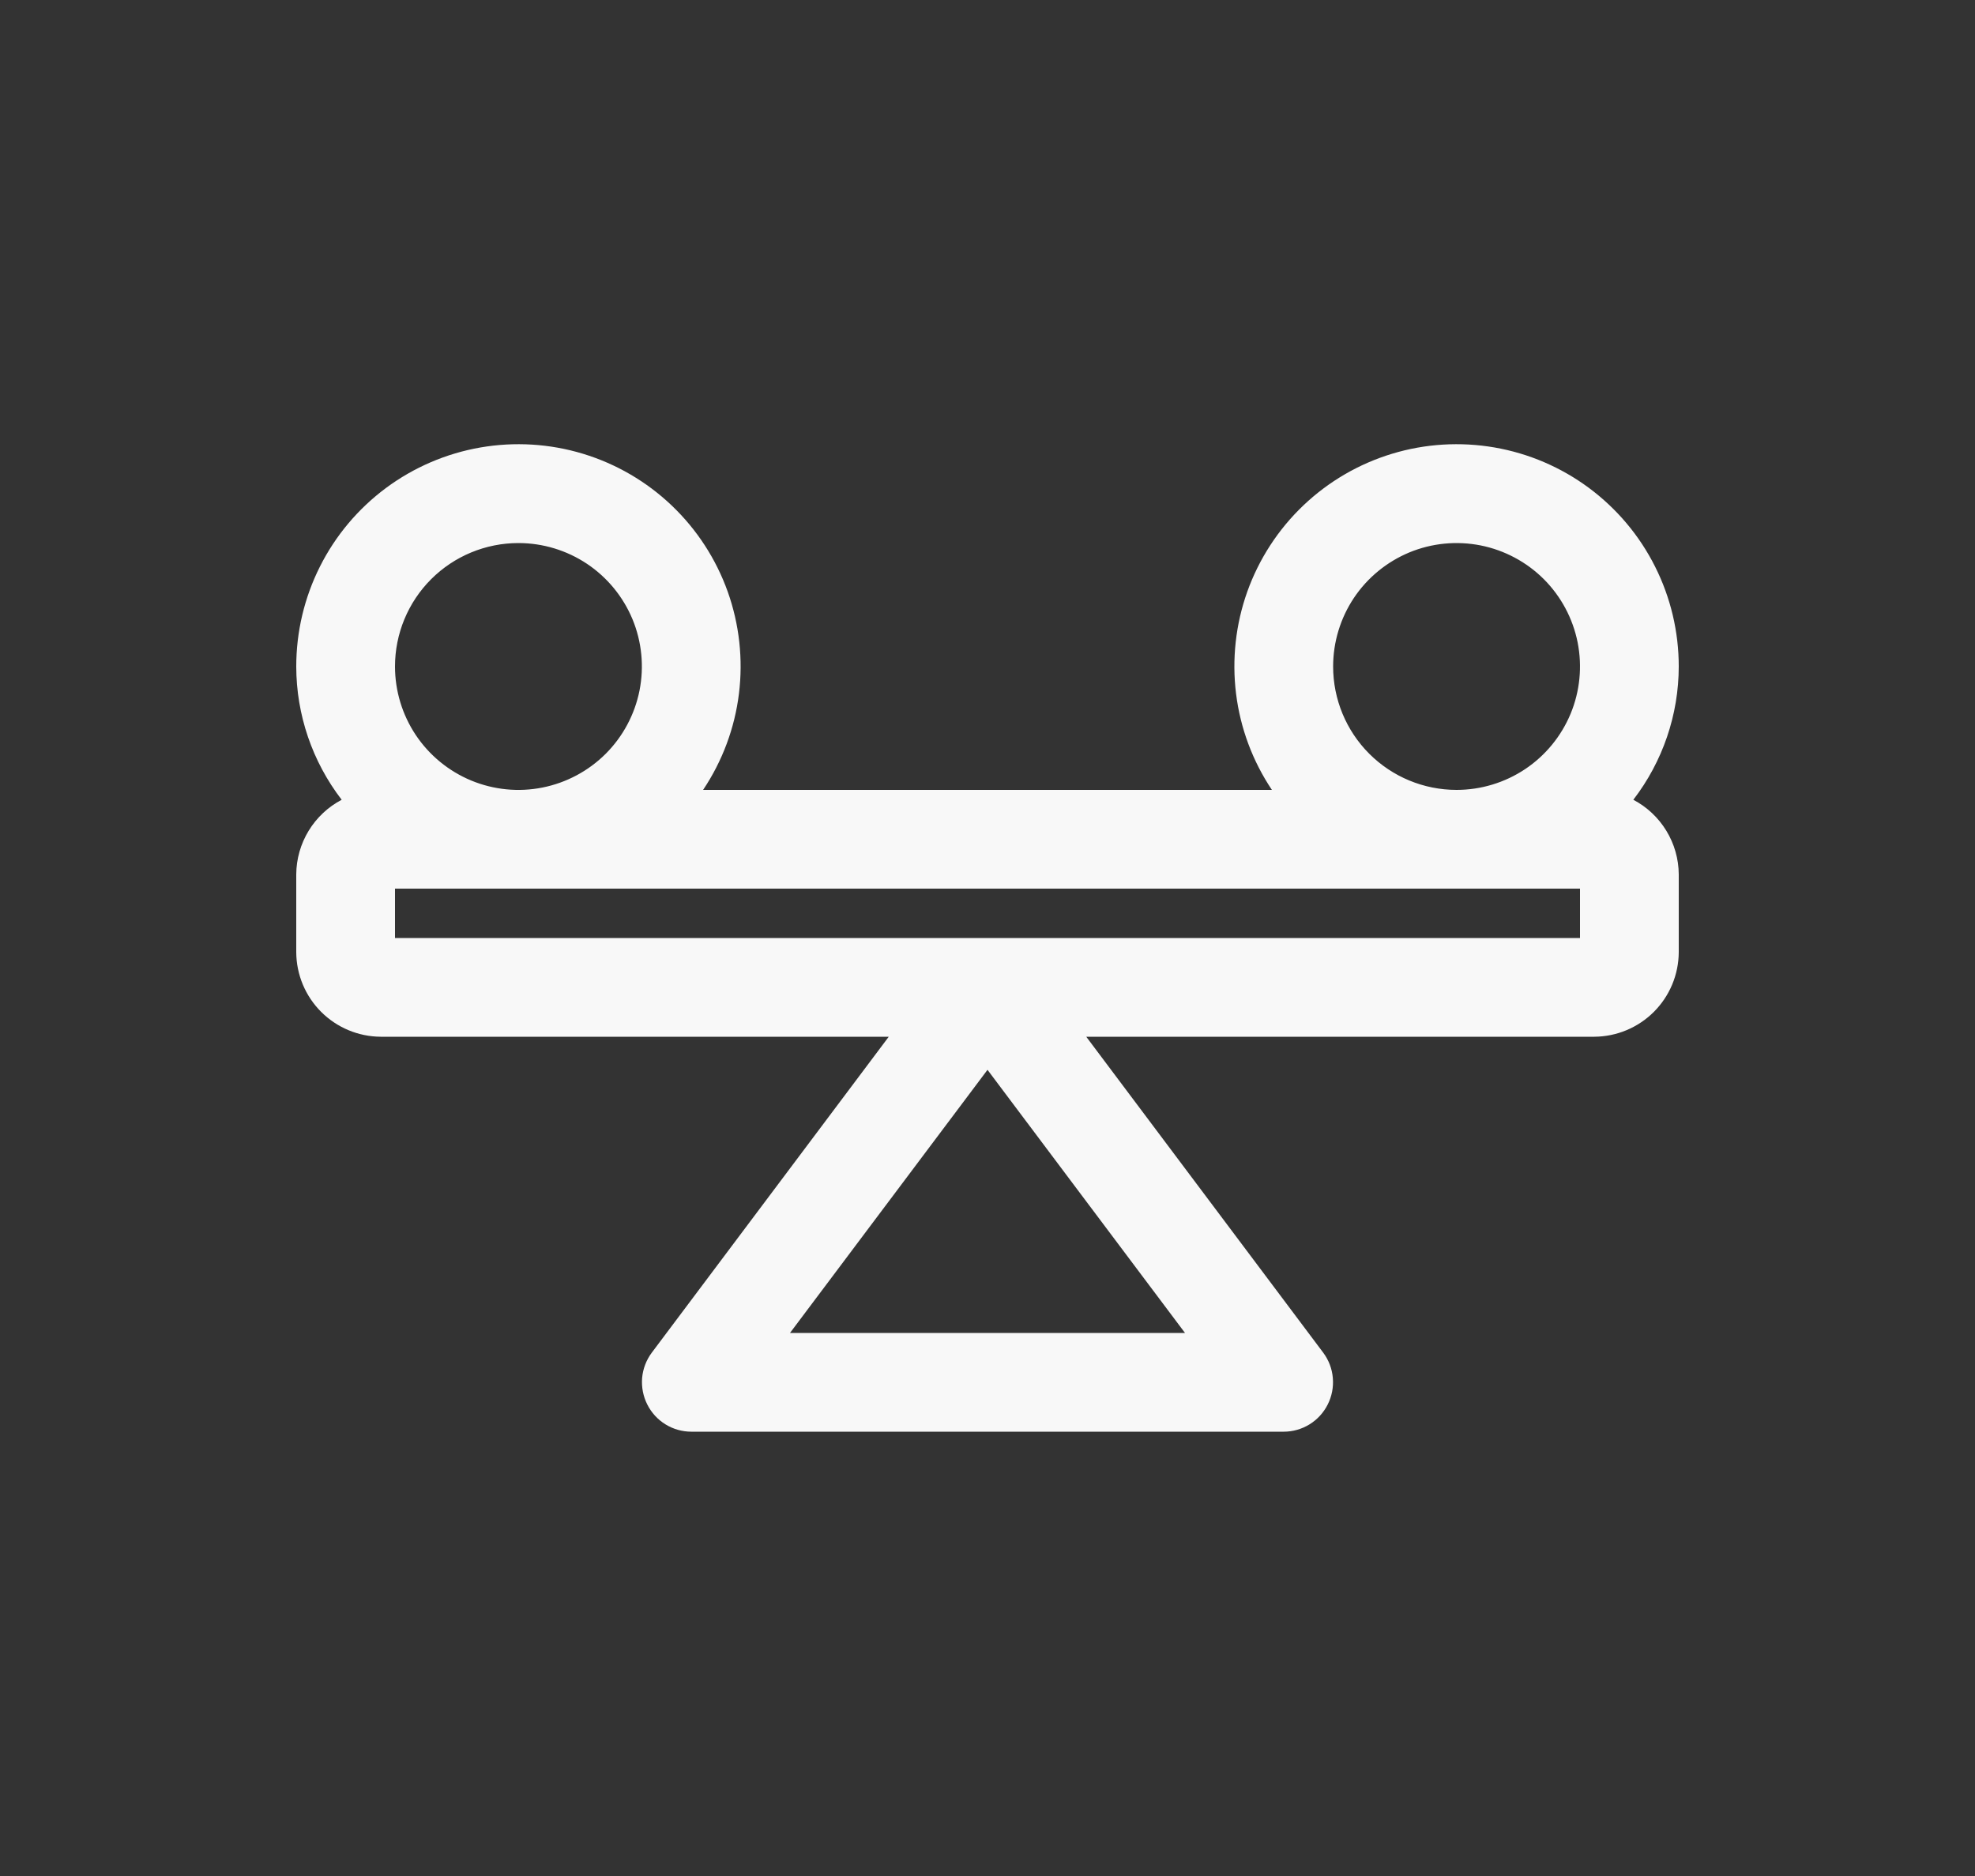 <svg width="40" height="38" viewBox="0 0 40 38" fill="none" xmlns="http://www.w3.org/2000/svg">
<rect x="0" y="0" width="40" height="38" fill="#333333" stroke="none"/>
<path d="M33.08 16.2C33.675 15.426 33.999 14.477 34 13.5C34 12.797 33.836 12.104 33.52 11.476C33.205 10.848 32.746 10.303 32.182 9.884C31.617 9.465 30.962 9.184 30.27 9.064C29.577 8.944 28.866 8.987 28.194 9.191C27.521 9.395 26.905 9.754 26.396 10.239C25.887 10.724 25.499 11.321 25.262 11.983C25.026 12.645 24.948 13.353 25.034 14.051C25.12 14.748 25.369 15.416 25.76 16H14.24C14.631 15.416 14.88 14.748 14.966 14.051C15.052 13.353 14.974 12.645 14.738 11.983C14.501 11.321 14.113 10.724 13.604 10.239C13.095 9.754 12.479 9.395 11.806 9.191C11.134 8.987 10.423 8.944 9.73 9.064C9.038 9.184 8.383 9.465 7.818 9.884C7.254 10.303 6.795 10.848 6.48 11.476C6.164 12.104 6 12.797 6 13.5C6.001 14.477 6.325 15.426 6.92 16.2C6.644 16.345 6.413 16.562 6.251 16.828C6.089 17.094 6.002 17.399 6 17.71V19.29C6.003 19.743 6.184 20.176 6.504 20.496C6.824 20.816 7.257 20.997 7.71 21H18L13.2 27.4C13.089 27.549 13.021 27.727 13.005 27.912C12.99 28.098 13.026 28.284 13.11 28.45C13.193 28.615 13.32 28.754 13.477 28.851C13.634 28.948 13.815 29 14 29H26C26.185 29 26.366 28.948 26.523 28.851C26.68 28.754 26.807 28.615 26.89 28.45C26.974 28.284 27.01 28.098 26.994 27.912C26.979 27.727 26.911 27.549 26.8 27.4L22 21H32.29C32.743 20.997 33.176 20.816 33.496 20.496C33.816 20.176 33.997 19.743 34 19.29V17.71C33.998 17.399 33.911 17.094 33.749 16.828C33.587 16.562 33.356 16.345 33.08 16.2ZM16 27L20 21.67L24 27H16ZM27 13.5C27 13.006 27.147 12.522 27.421 12.111C27.696 11.7 28.087 11.38 28.543 11.19C29 11.001 29.503 10.952 29.988 11.048C30.473 11.145 30.918 11.383 31.268 11.732C31.617 12.082 31.855 12.527 31.952 13.012C32.048 13.497 31.999 14 31.81 14.457C31.62 14.914 31.3 15.304 30.889 15.579C30.478 15.853 29.994 16 29.5 16C28.837 16 28.201 15.737 27.732 15.268C27.263 14.799 27 14.163 27 13.5ZM10.5 11C10.995 11 11.478 11.147 11.889 11.421C12.3 11.696 12.62 12.086 12.81 12.543C12.999 13 13.048 13.503 12.952 13.988C12.855 14.473 12.617 14.918 12.268 15.268C11.918 15.617 11.473 15.855 10.988 15.952C10.503 16.049 10 15.999 9.543 15.81C9.086 15.62 8.696 15.3 8.421 14.889C8.147 14.478 8 13.995 8 13.5C8 12.837 8.263 12.201 8.732 11.732C9.201 11.263 9.837 11 10.5 11ZM32 19H8V18H32V19Z" fill="#F8F8F8"/>
</svg>
